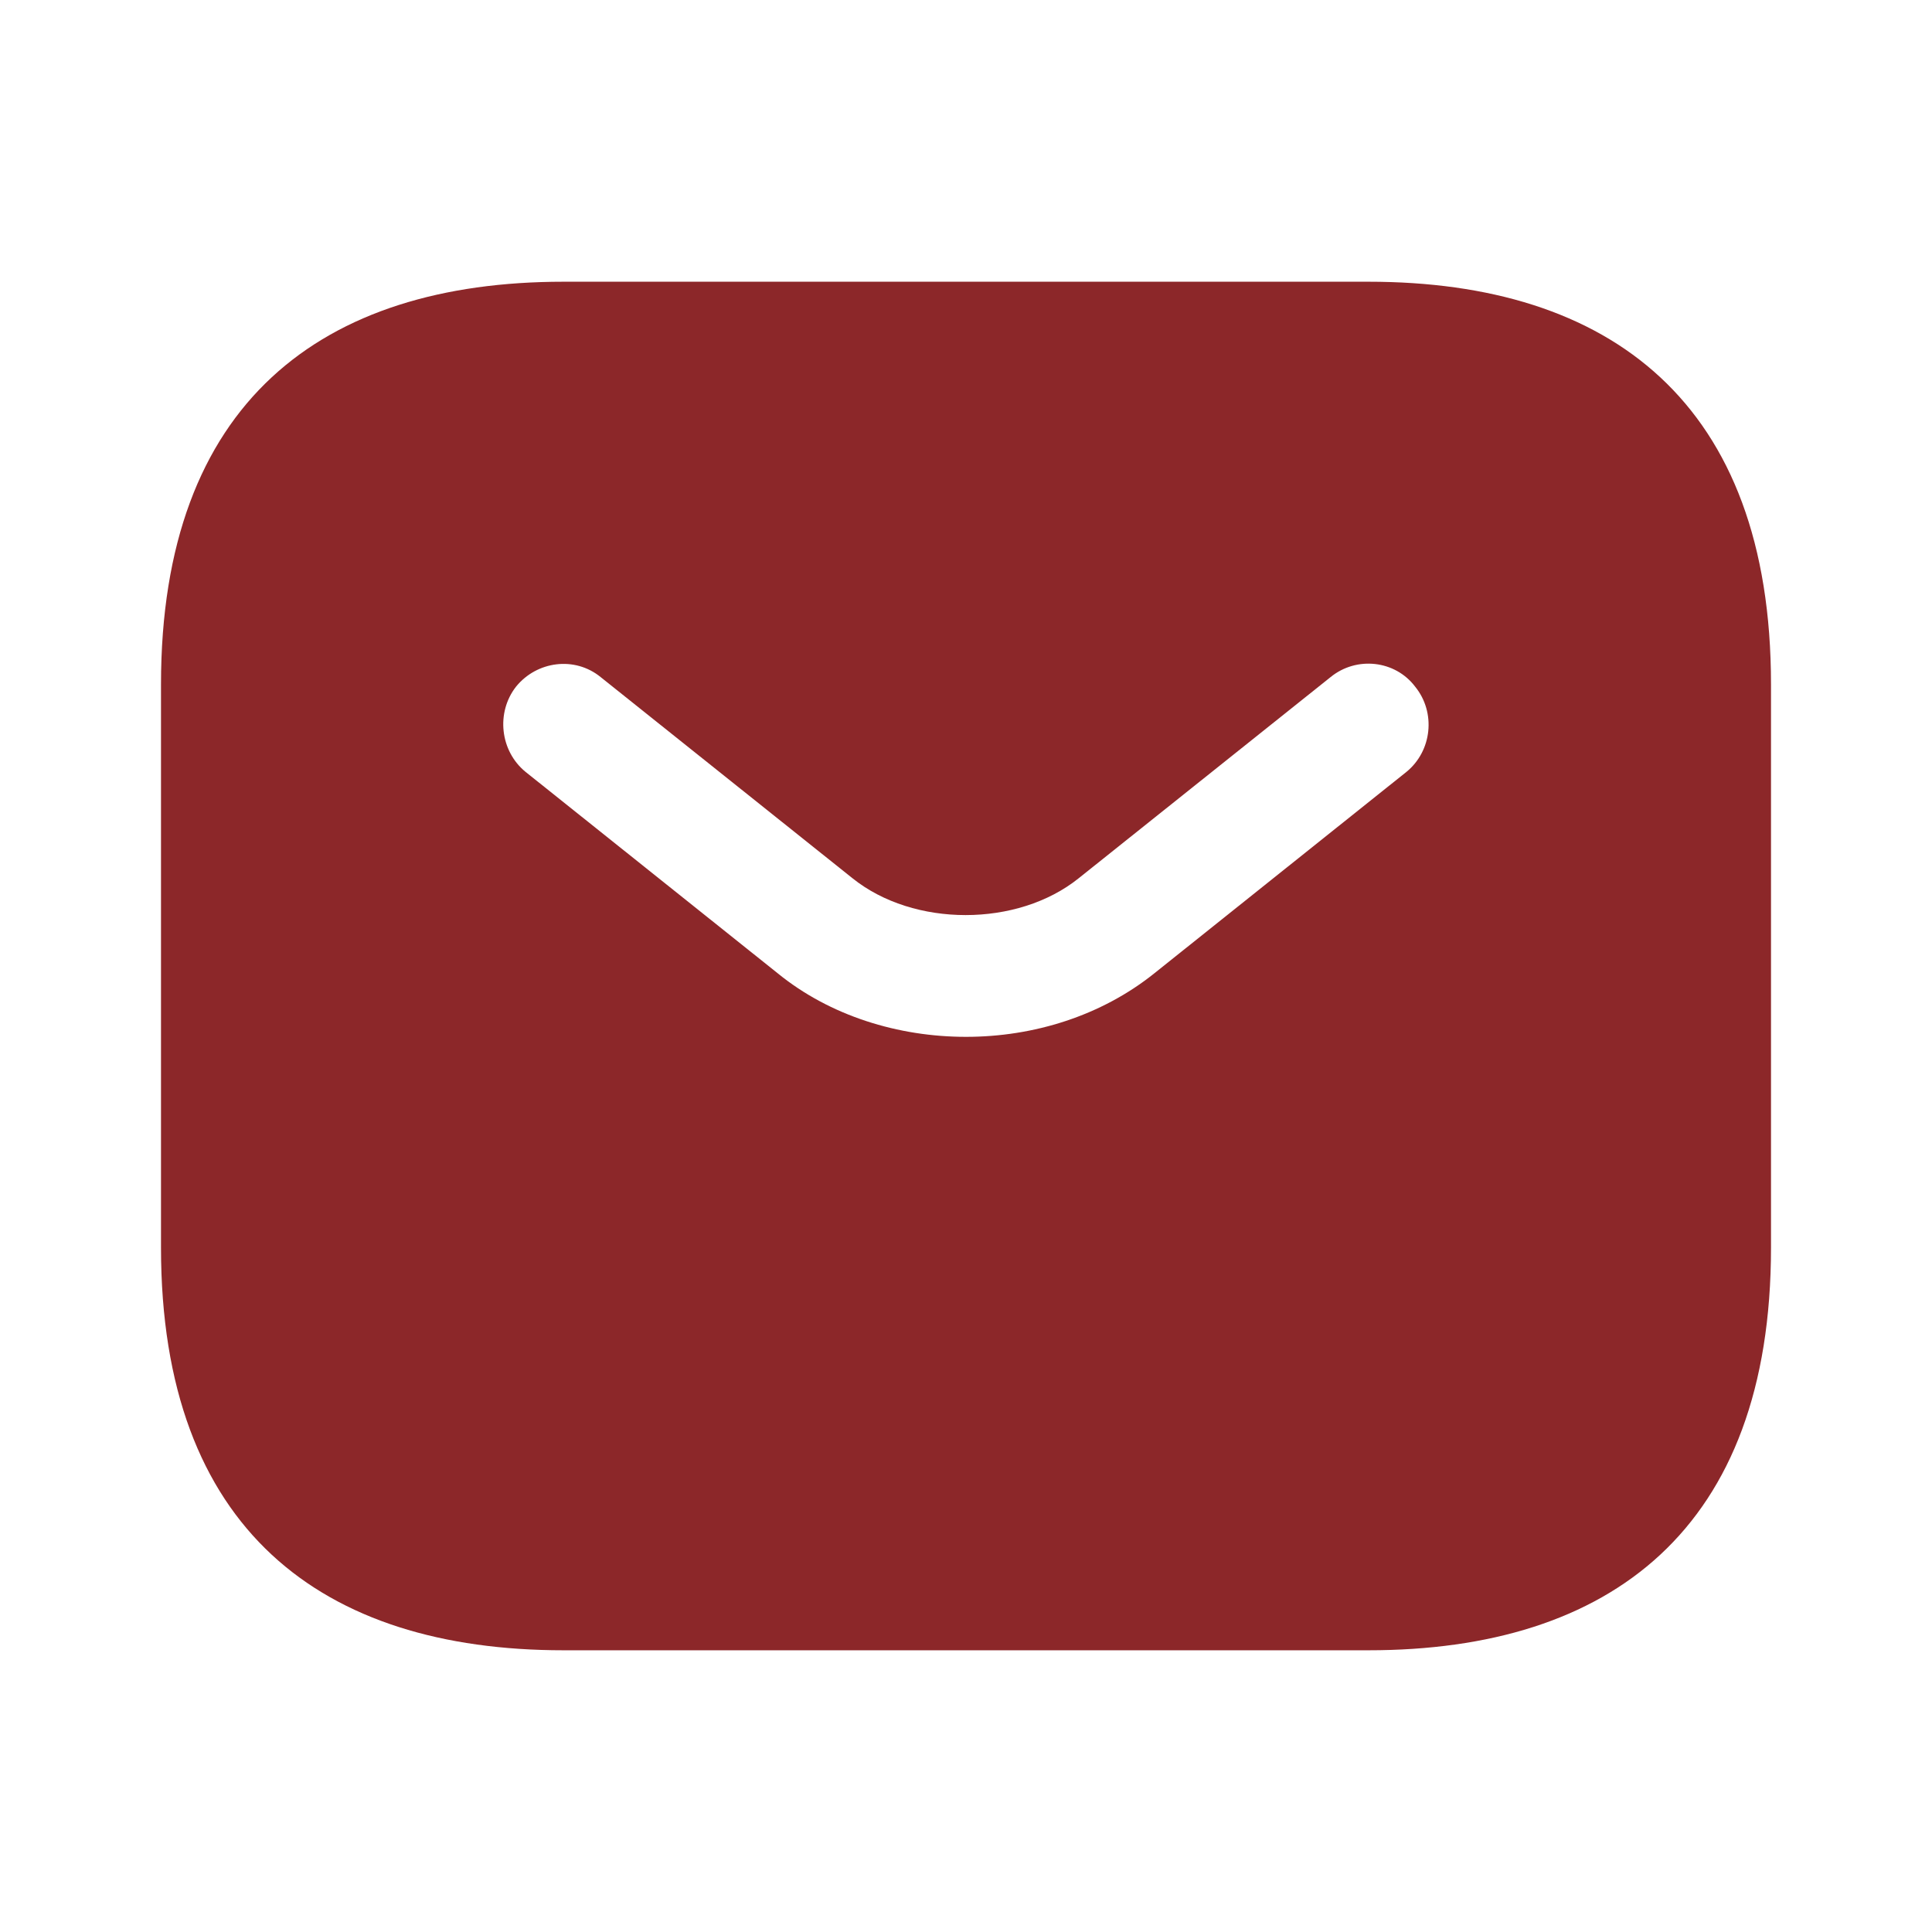 <?xml version="1.0" encoding="UTF-8"?> <svg xmlns="http://www.w3.org/2000/svg" width="33" height="33" viewBox="0 0 33 33" fill="none"><path d="M23.375 4.812H9.625C5.5 4.812 2.75 6.875 2.75 11.688V21.312C2.75 26.125 5.5 28.188 9.625 28.188H23.375C27.5 28.188 30.25 26.125 30.25 21.312V11.688C30.25 6.875 27.5 4.812 23.375 4.812ZM24.021 13.186L19.718 16.624C18.81 17.352 17.655 17.71 16.5 17.71C15.345 17.71 14.176 17.352 13.283 16.624L8.979 13.186C8.539 12.829 8.47 12.169 8.814 11.729C9.171 11.289 9.818 11.206 10.258 11.564L14.561 15.001C15.606 15.84 17.38 15.84 18.425 15.001L22.729 11.564C23.169 11.206 23.829 11.275 24.172 11.729C24.53 12.169 24.461 12.829 24.021 13.186Z" fill="#8C2729"></path></svg> 